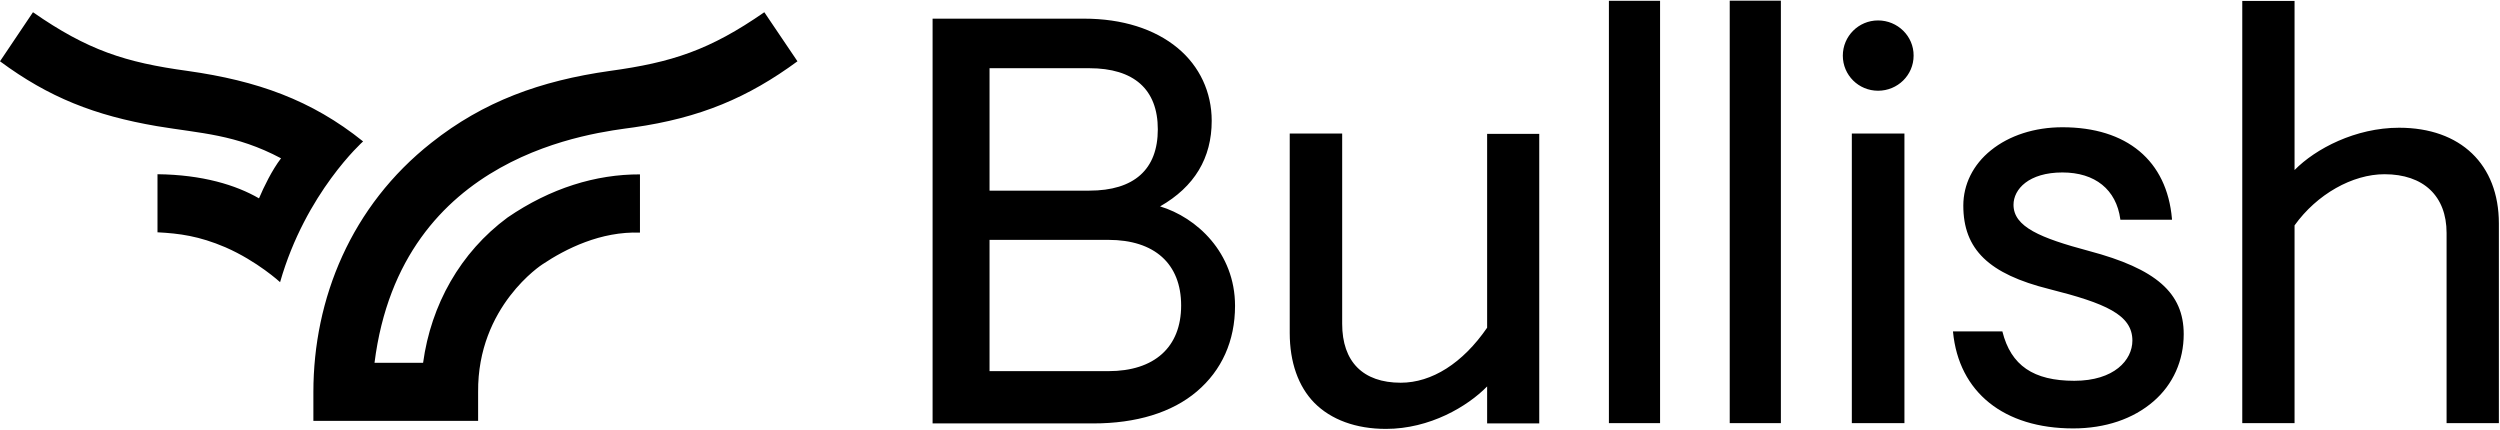 <svg version="1.2" xmlns="http://www.w3.org/2000/svg" viewBox="0 0 1554 267" width="1554" height="267">
	<title>Bullish_Press_Kit-16</title>
	<defs>
		<clipPath clipPathUnits="userSpaceOnUse" id="cp1">
			<path d="m5322.55-2447.58v3734.71h-6627.3v-3734.71z"/>
		</clipPath>
	</defs>
	<style>
		.s0 { fill: #000000 } 
	</style>
	<g id="Clip-Path: Page 1" clip-path="url(#cp1)">
		<g id="Page 1">
			<path id="Path 14" class="s0" d="m225.7 87.9c-32.1-25.8-65.9-37.7-109-43.8-38.9-5.3-62.2-12.9-96.2-36.5l-20.5 30.5c30.4 22.5 59 33.7 97.5 40.3 27.5 4.6 48.9 5 77.2 20-5.6 7.3-10.7 17.8-13.7 24.9-14.3-8.3-35.2-14.7-63.1-15v36.1c13.6 0.7 25.8 2.3 42.2 9.3 19.9 8.7 34 21.7 34 21.7 15.9-55.7 51.6-87.5 51.6-87.5zm168.1-8.7c41.5-5.9 71.3-18.6 101.9-41.1l-20.6-30.5c-34 23.6-57.4 31.2-96.1 36.5-43.1 6.1-78.5 19-110.8 44.6-49.9 39.3-73.4 96.9-73.4 155v17.9h102.4v-17.9c-0.5-53.5 40-79.4 40-79.4 14.5-9.7 36.3-20.6 60.6-19.7v-36.2c-27.3-0.1-55.6 8.5-82.3 26.8-29.4 21.7-47.6 54.3-52.5 90.3h-30.2c16.6-131.2 137.9-143 161-146.3zm327.3 49.1c21.4-12.2 32.1-30.1 32.1-53.2 0-17.8-7.5-33.9-21.1-45.2-14.3-11.9-34.5-18.3-58.2-18.3h-94.2v251.6h99.9c26.6 0 48.9-6.7 64.4-19.9 15.4-13.1 23.7-31.3 23.7-53.2 0-33.1-24-55-46.6-61.8zm-106-85.9h62c27.7 0 42.6 13.1 42.6 38 0 24.9-14.7 38.1-42.6 38.1h-62zm73.9 188.3h-73.9v-81.6h73.9c28.6 0 45.2 14.8 45.2 40.8 0 25.9-16.6 40.8-45.2 40.8zm235.4-27c-15.2 22.1-34.4 34.2-53.7 34.2-23.5 0-36.4-13.1-36.4-36.6v-118.3h-32.6v124c0 18.1 5.3 33.2 15.3 43.4 10.4 10.5 25.9 16.2 44.5 16.2 27.3 0 50.8-14 62.9-26.4v23h32.4v-180h-32.4zm75.7 59.3h31.8v-262.5h-31.8zm298.4-107c-30.3-8.1-46.9-15-46.9-28.7 0-9.7 9.5-20.1 30.4-20.1 20.3 0 33.5 10.6 36 29.1v0.3h32.1v-0.5c-3.1-36.3-28.1-57-68.1-57-17.3 0-33 5.1-44.4 14.3-11.2 9-17.2 21.3-17.2 34.4 0 27.2 15.8 42.5 53.5 51.9 34.8 8.8 51.6 15.9 51.6 32 0 12.1-11.3 25-36.1 25-25.4 0-39.4-9.5-44.7-30.6v-0.1h-30.7v0.3c3.6 37.5 31.6 60 74.7 60 20 0 37.3-5.9 49.9-16.8 12.2-10.5 18.8-25.4 18.8-41.8 0-25.6-17.1-40.6-58.9-51.7zm192.8-76.6c-27.1 0-51.9 13-65 26.3v-105.1h-32.5v262.4h32.5v-122.9c13.9-19.4 36-31.8 55.9-31.8 24.3 0 38.6 13.6 38.6 36.5v118.2h32.5v-124.1c0-36.7-23.8-59.5-62-59.5zm-323.9-66.7c-12.1 0-21.9 9.8-21.9 21.9 0 12.1 9.8 21.8 21.9 21.8 12.2 0 22.1-9.7 22.1-21.8 0.1-12.1-9.9-21.9-22.1-21.9zm-92.2 250.3h31.8v-262.6h-31.8zm75.9 0h32.7v-180h-32.7z"/>
		</g>
	</g>
</svg>
